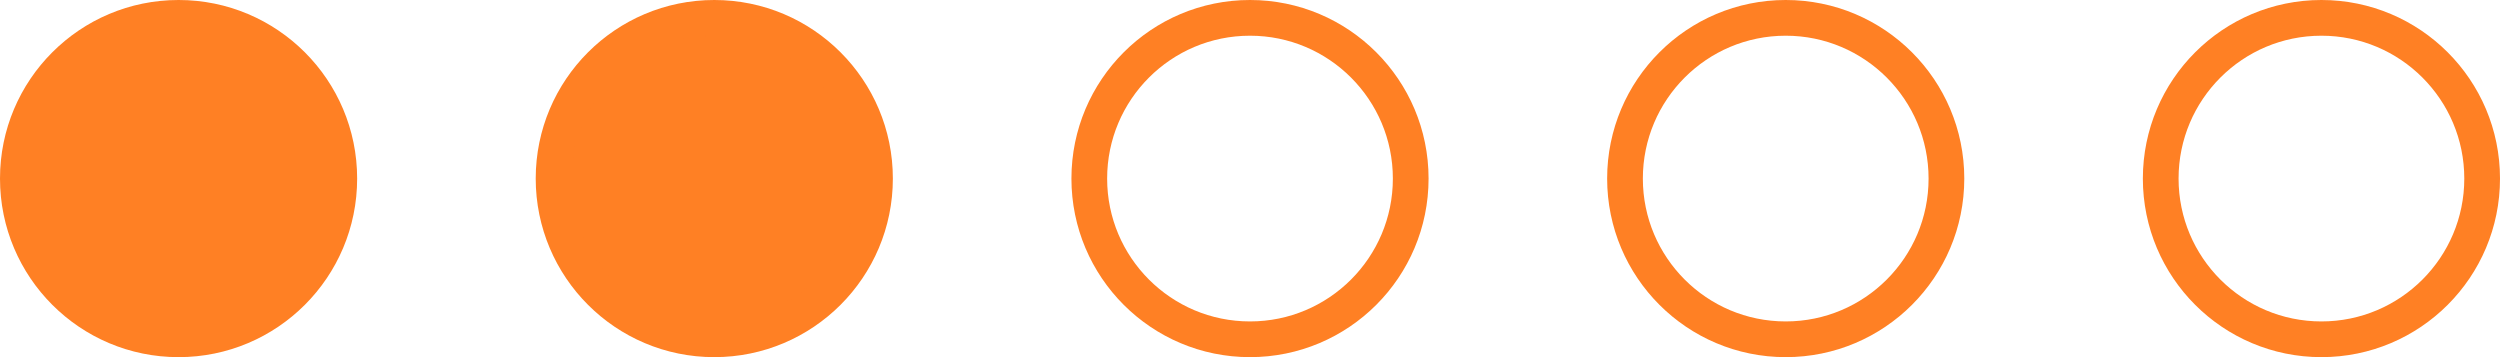 <?xml version="1.0" encoding="UTF-8"?> <svg xmlns="http://www.w3.org/2000/svg" width="70" height="10" viewBox="0 0 70 10" fill="none"><circle cx="5" cy="5" r="5" fill="#FF8024"></circle><circle cx="20" cy="5" r="4.5" fill="#FF8024" stroke="#FF8024"></circle><circle cx="35" cy="5" r="4.5" stroke="#FF8024"></circle><circle cx="50" cy="5" r="4.5" stroke="#FF8024"></circle><circle cx="65" cy="5" r="4.5" stroke="#FF8024"></circle></svg> 